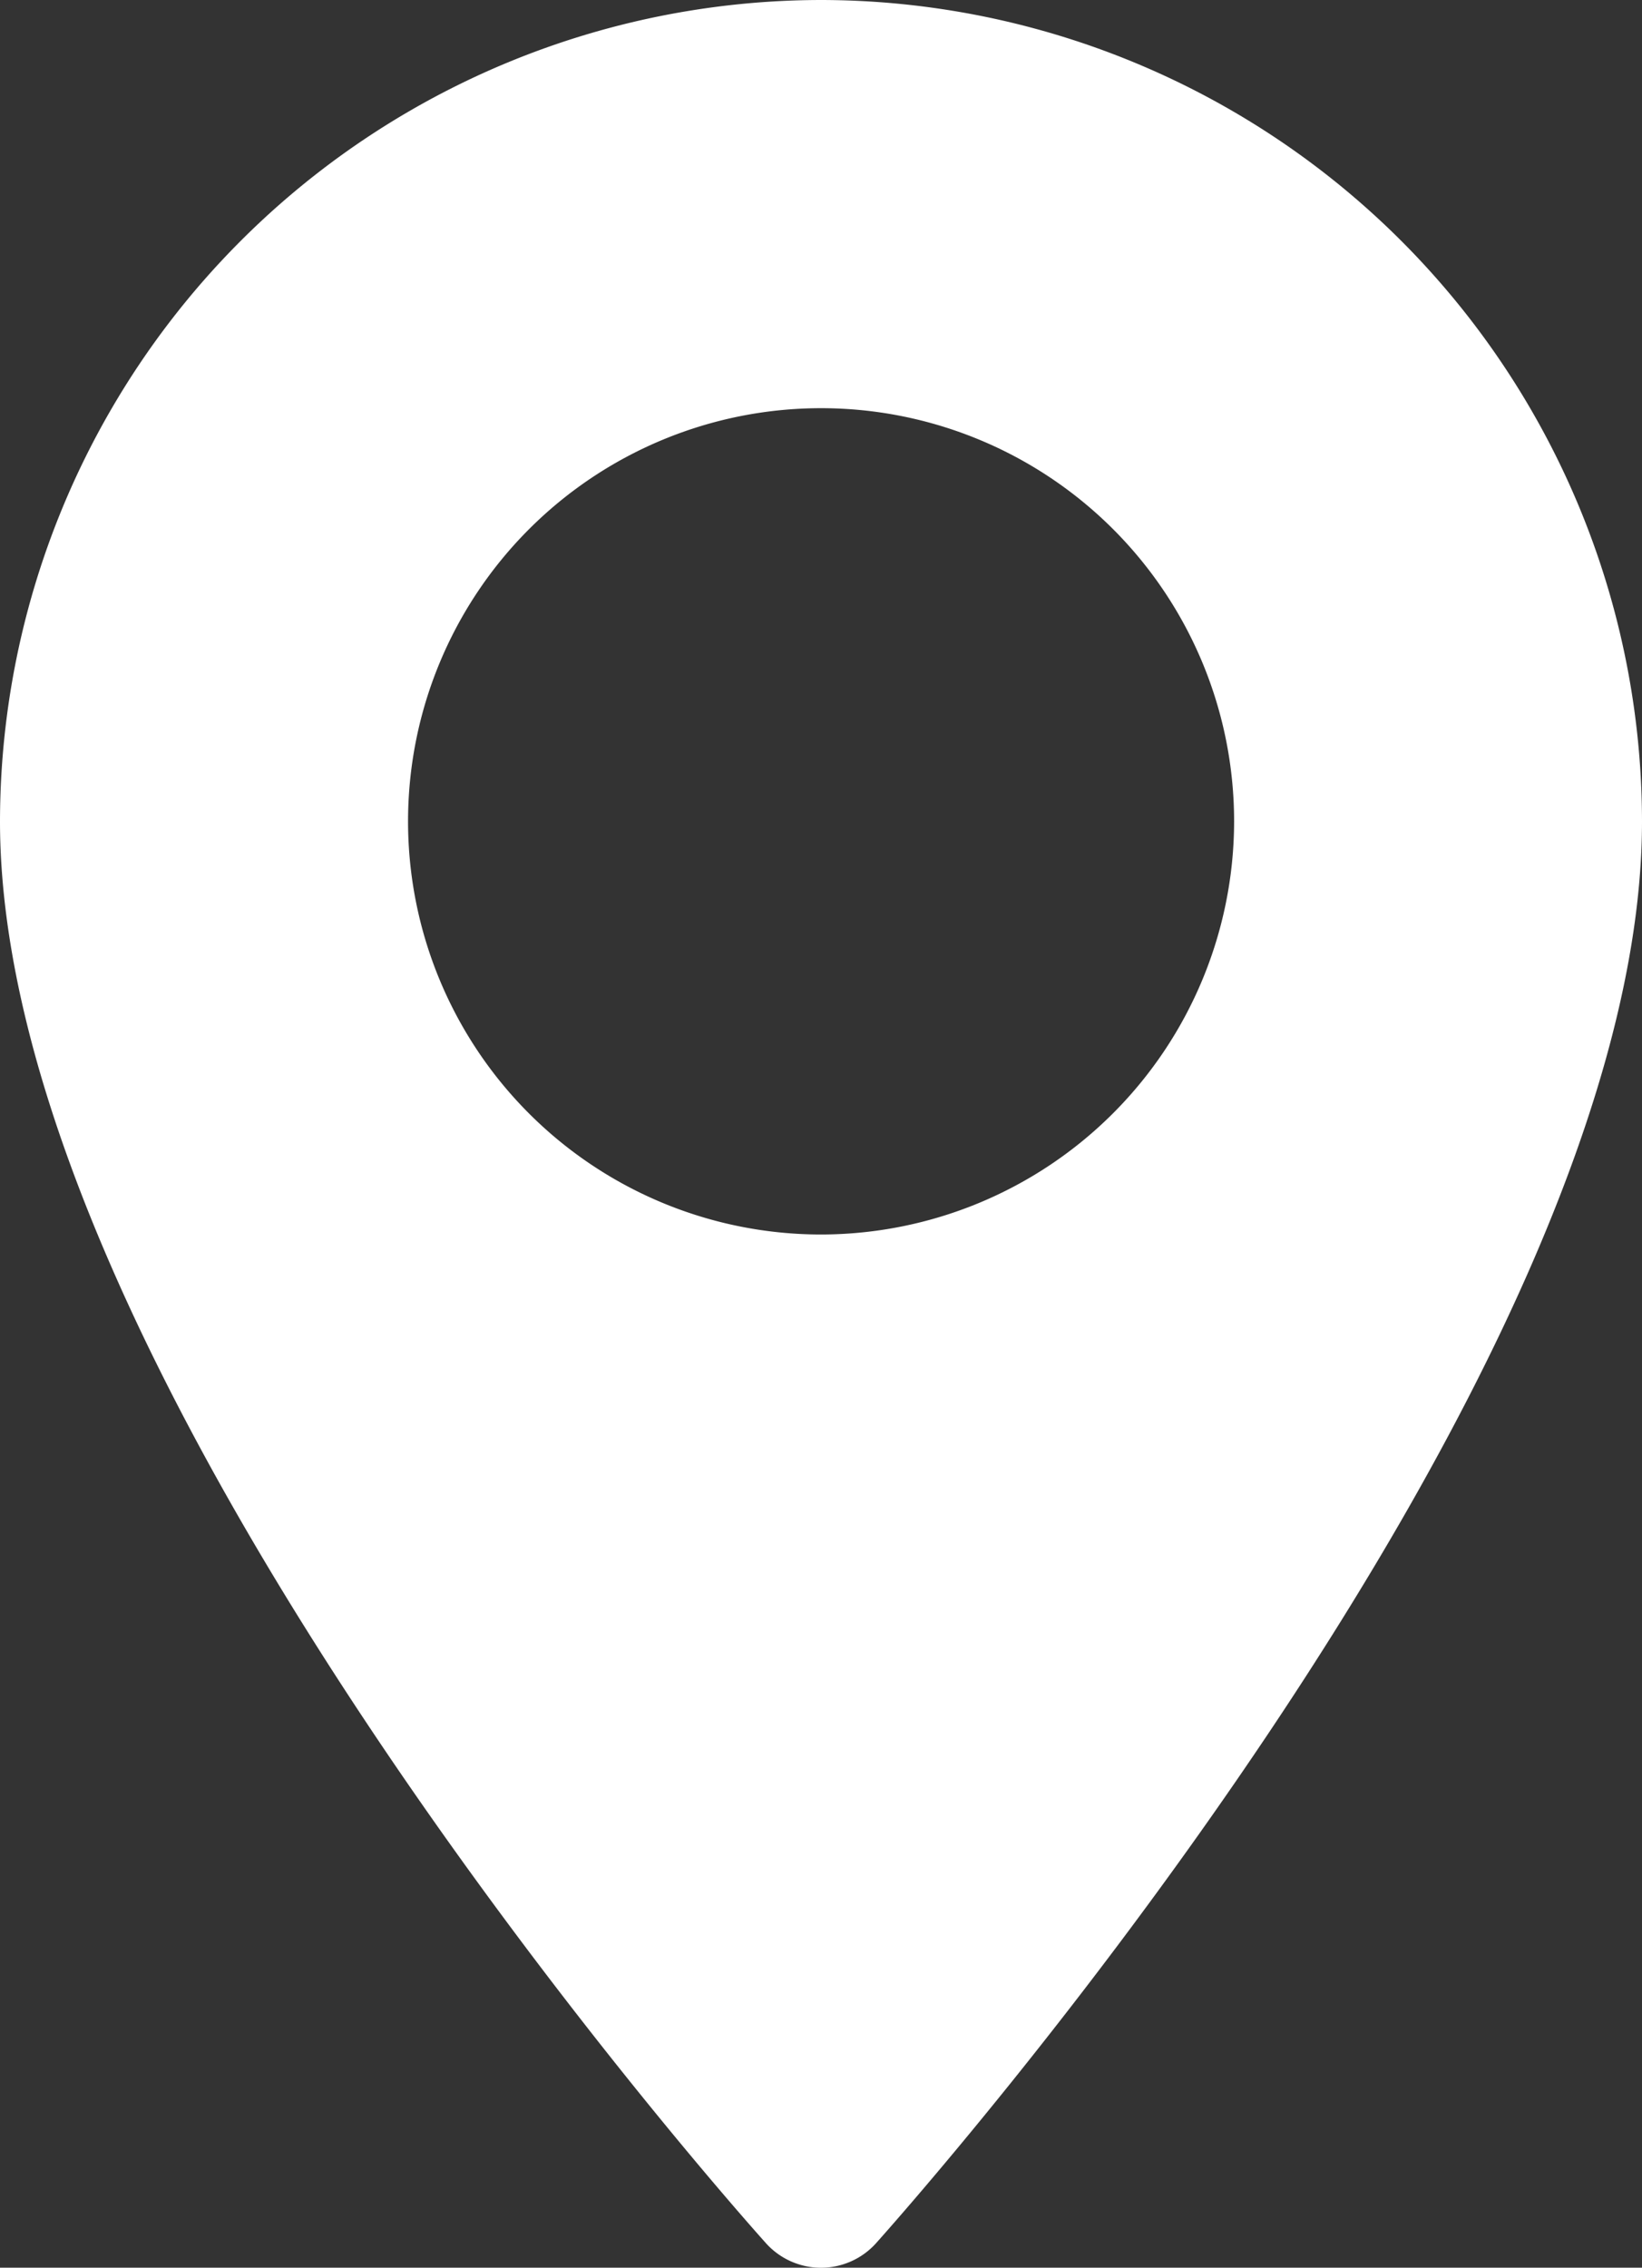 <svg xmlns="http://www.w3.org/2000/svg" width="10.559" height="14.578" viewBox="0 0 10.559 14.578">
  <rect x="0" y="0" width="10.559" height="14.578" fill="#333333" stroke="none"/>
  <g id="グループ_23" data-name="グループ 23" transform="translate(-70.573)">
    <g id="グループ_22" data-name="グループ 22" transform="translate(70.573)">
      <path id="パス_22" data-name="パス 22" d="M75.853,0a5.286,5.286,0,0,0-5.28,5.28c0,3.613,4.725,8.917,4.926,9.141a.476.476,0,0,0,.707,0c.2-.224,4.926-5.528,4.926-9.141A5.286,5.286,0,0,0,75.853,0Zm0,7.936A2.656,2.656,0,1,1,78.509,5.28,2.659,2.659,0,0,1,75.853,7.936Z" transform="translate(-70.573)" fill="#fff"/>
    </g>
  </g>
</svg>
